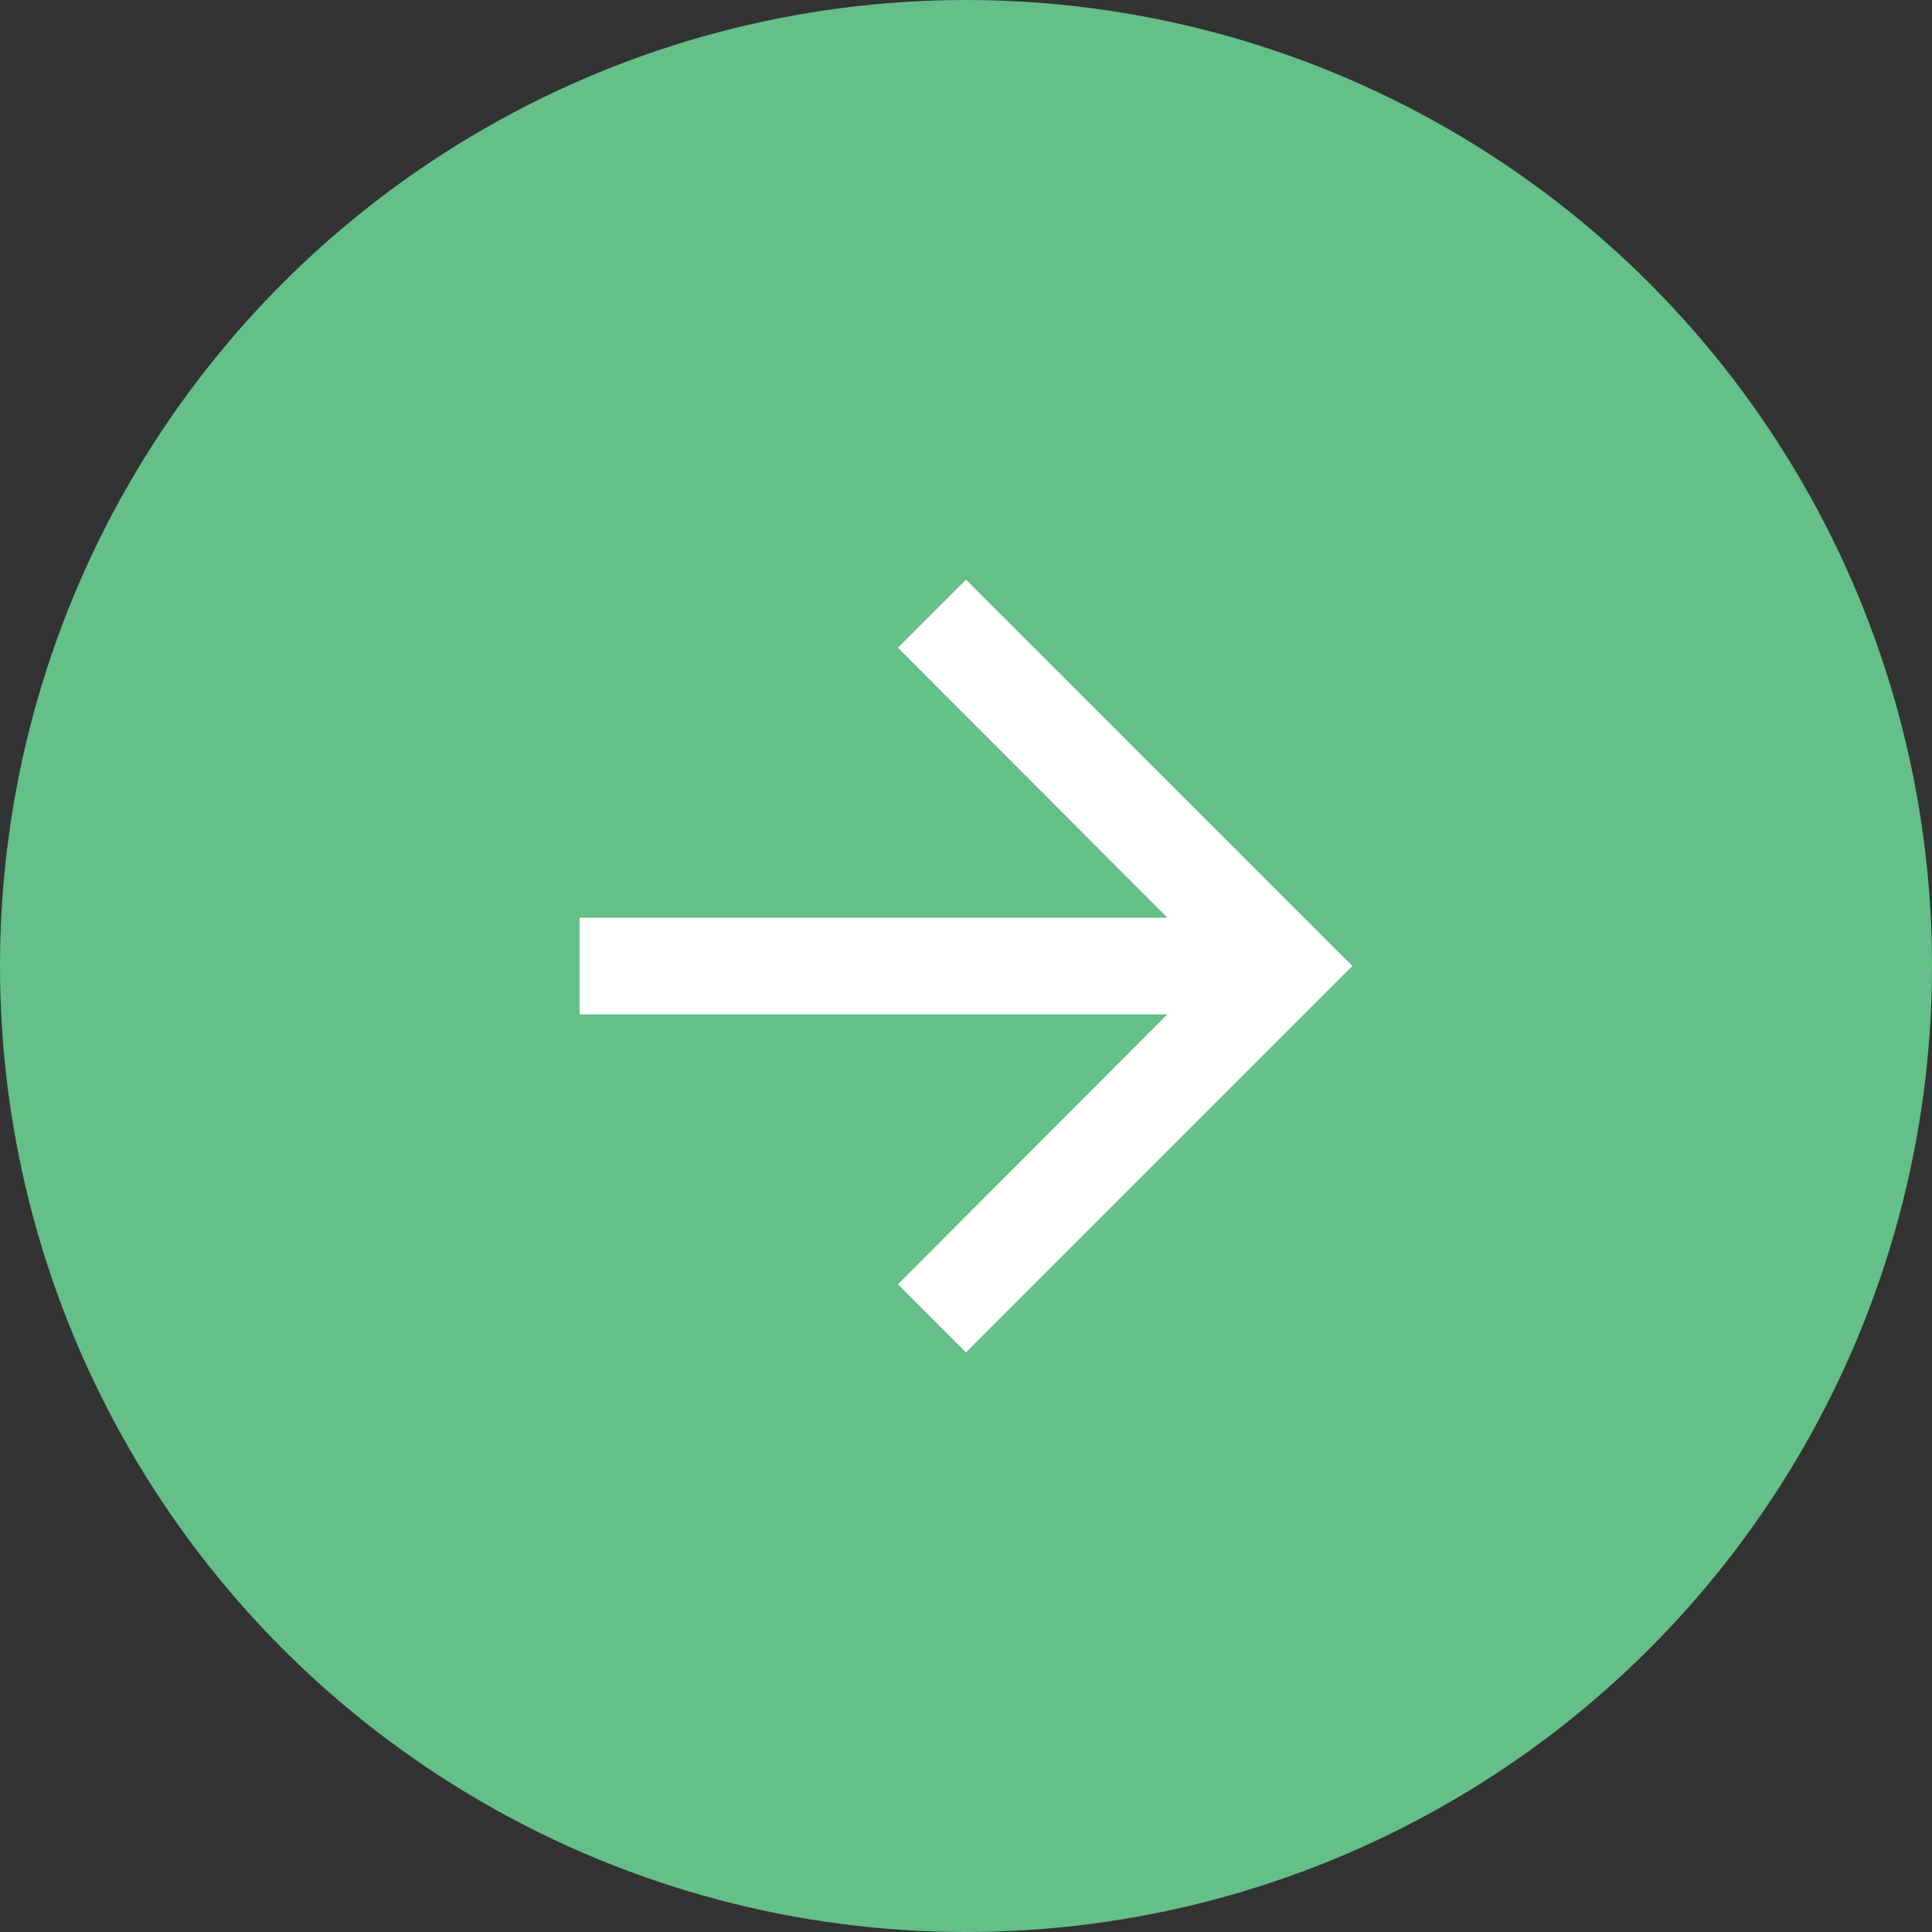 <svg width="20" height="20" viewBox="0 0 20 20" fill="none" xmlns="http://www.w3.org/2000/svg">
<rect x="0" y="0" width="20" height="20" fill="#333333" stroke="none"/>
<circle cx="10" cy="10" r="10" fill="#64BF88"/>
<path d="M10 6L9.295 6.705L12.085 9.5H6V10.5H12.085L9.295 13.295L10 14L14 10L10 6Z" fill="white"/>
</svg>
